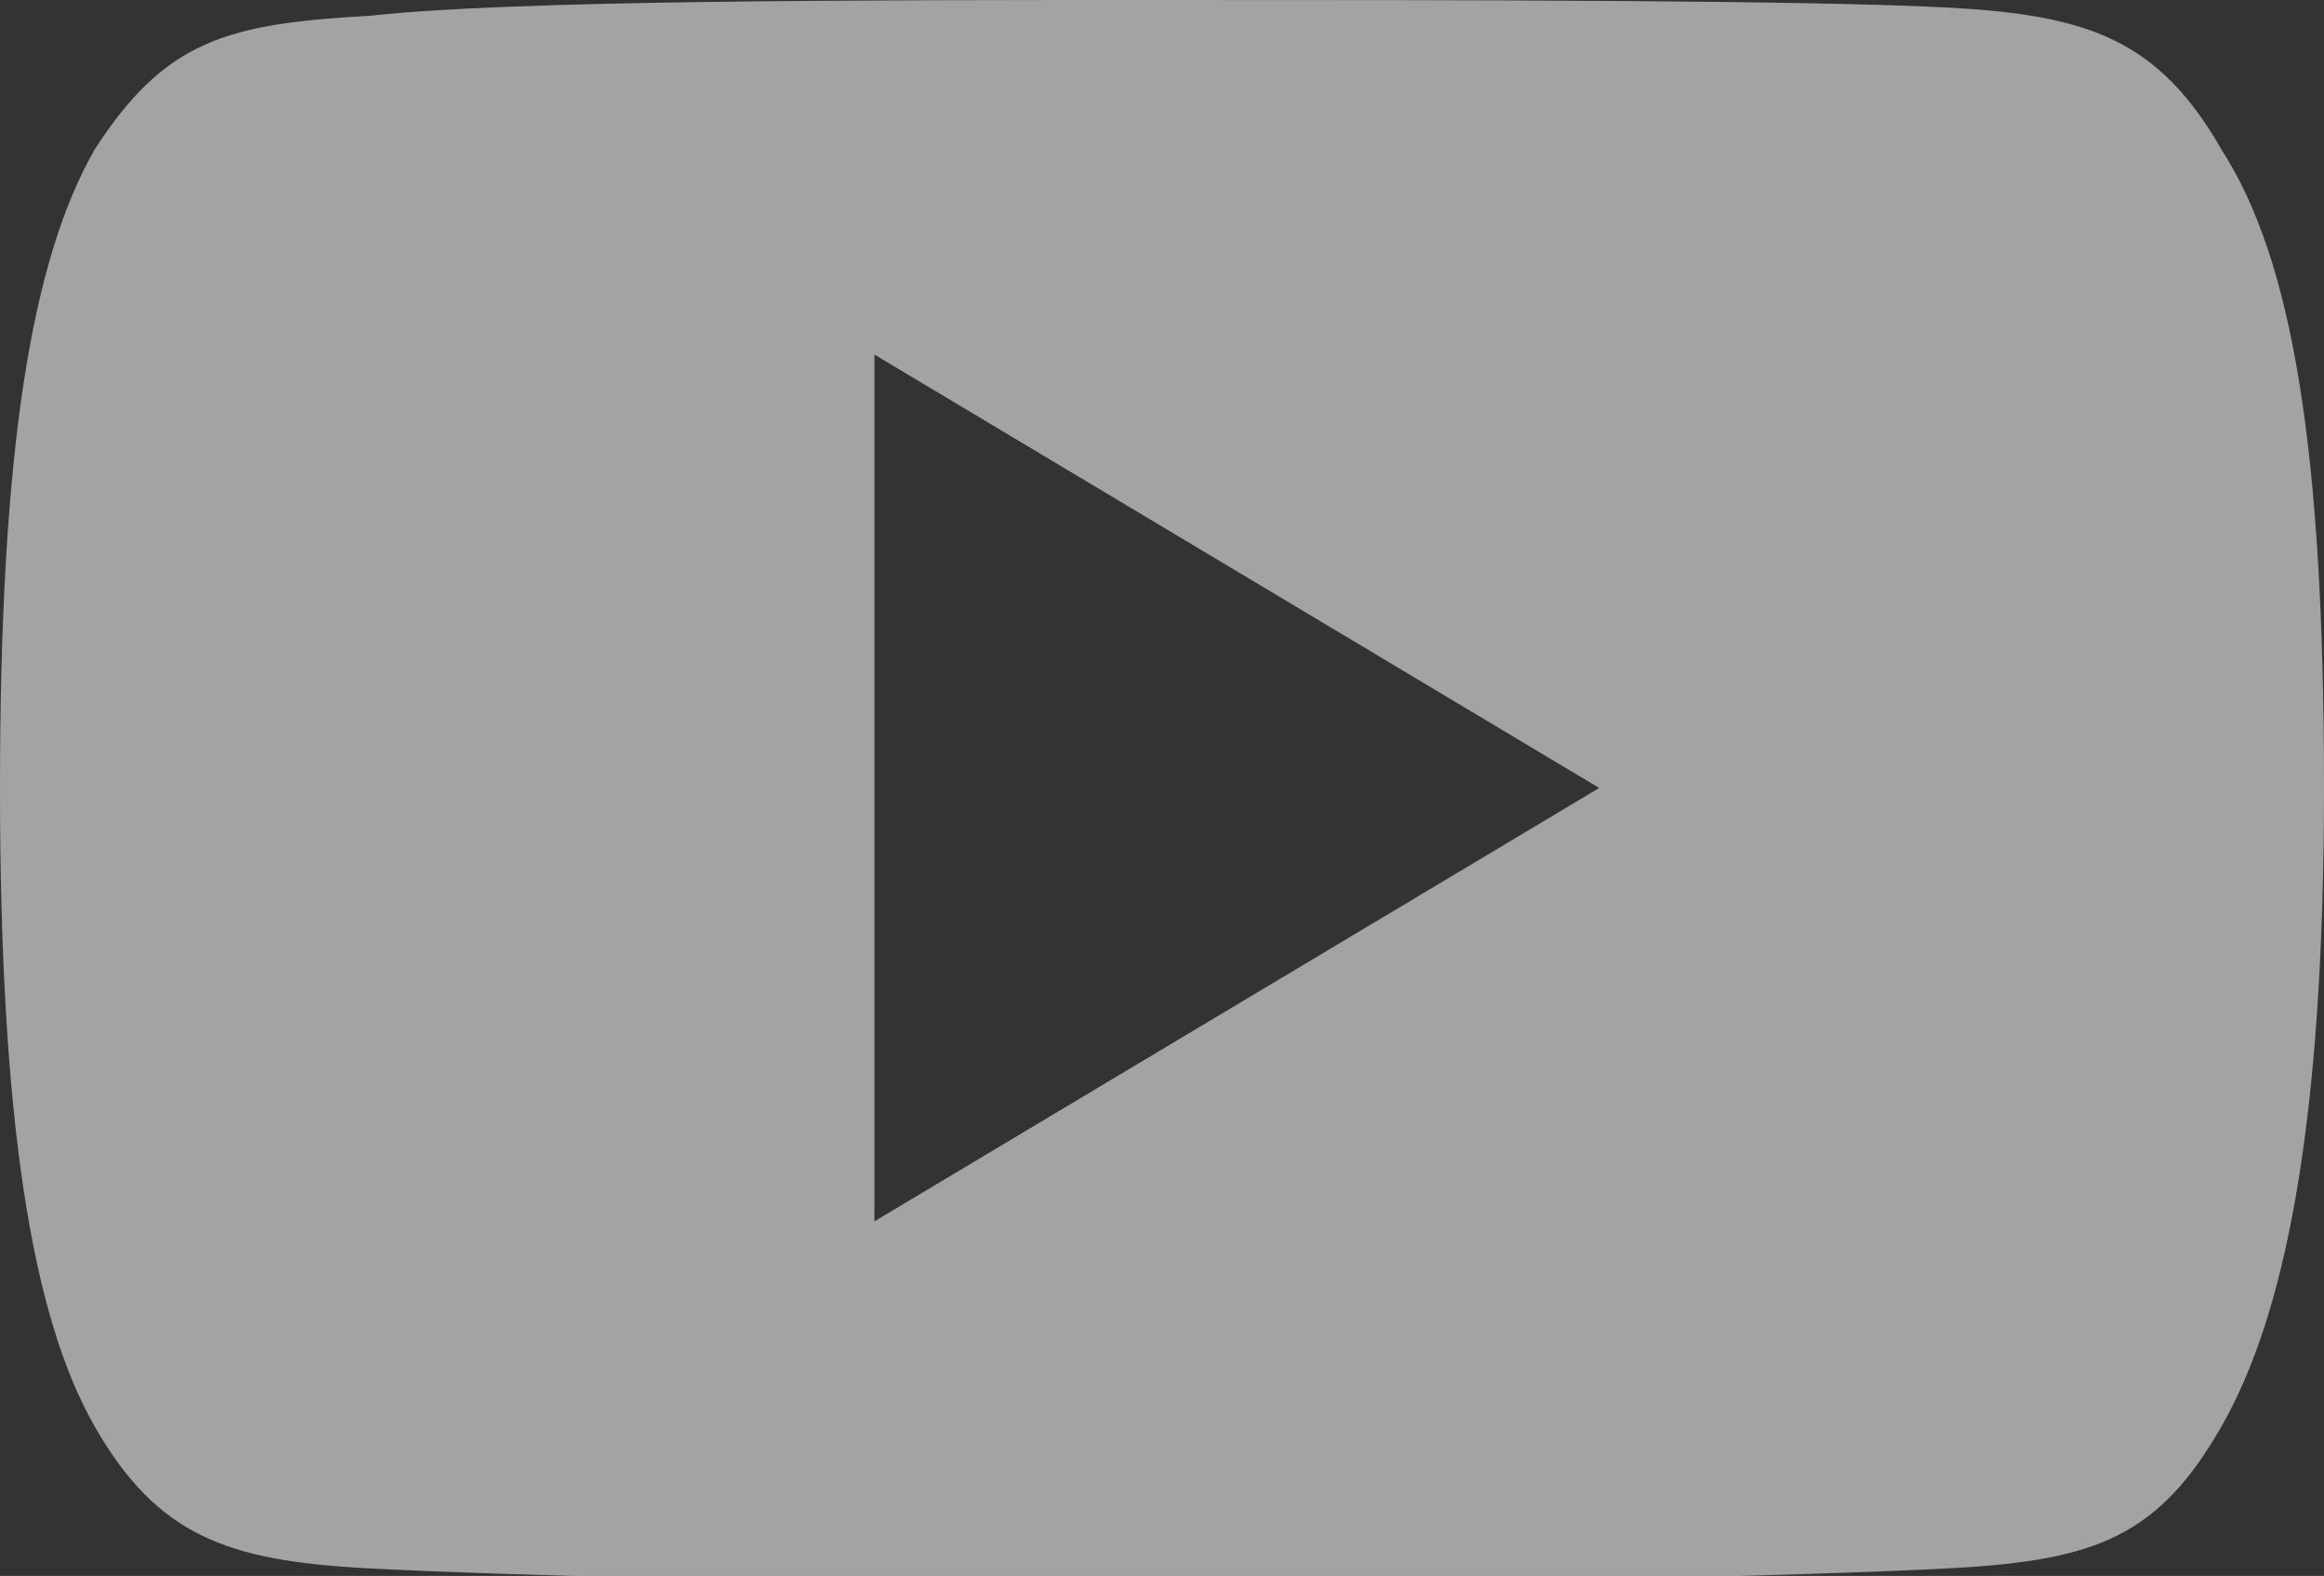 <svg xmlns="http://www.w3.org/2000/svg" viewBox="0 0 29.5 20">
	<rect x="0" y="0" width="29.5" height="20" fill="#333333" stroke="none"/>
	<path d="M28.2 1.9C27.4.5 26.5.2 24.8.1 23 0 18.6 0 14.7 0c-3.8 0-8.2 0-10 .2-1.8.1-2.6.3-3.5 1.7C.4 3.3 0 5.7 0 10c0 4.2.4 6.7 1.2 8.1.8 1.4 1.7 1.7 3.4 1.8 1.8.1 6.2.2 10.1.2 3.8 0 8.3-.1 10.1-.2 1.8-.1 2.6-.4 3.4-1.8.8-1.4 1.3-3.8 1.3-8.1s-.4-6.7-1.3-8.1zM11.1 15.5v-11l9.2 5.5-9.2 5.5z"
		fill="rgba(255,255,255,0.55)"
	/>
</svg>
